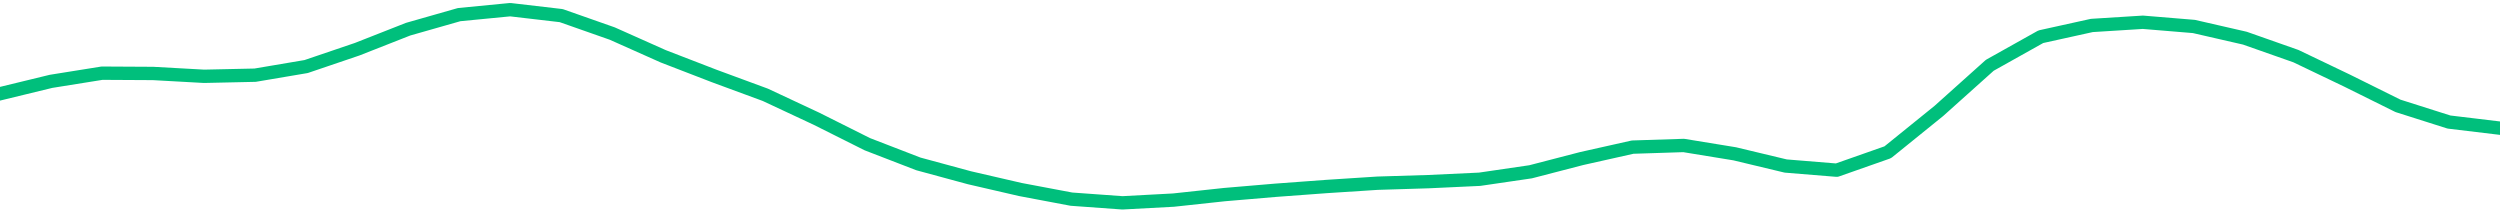 <svg height="17" viewBox="0 0 150 12.75" width="200" xmlns="http://www.w3.org/2000/svg"><defs><style>*{stroke-linecap:butt;stroke-linejoin:round}</style></defs><g id="figure_1"><path d="M0 12.75h150V0H0z" style="fill:none" id="patch_1"/><g id="axes_1"><path clip-path="url(#p7b30923c59)" d="m0 5.625 3.061-.744 3.061-.49 3.062.017 3.06.17 3.062-.067 3.061-.518 3.062-1.04 3.06-1.203 3.062-.873L30.612.58l3.061.357 3.062 1.076 3.06 1.365 3.062 1.182 3.061 1.128L48.98 7.12l3.06 1.532 3.062 1.182 3.061.83 3.061.707 3.062.578 3.06.221 3.062-.164 3.061-.33 3.062-.26 3.06-.226 3.062-.198 3.061-.094 3.062-.143 3.06-.448 3.062-.794 3.061-.686 3.061-.099 3.062.5 3.06.733 3.062.25 3.061-1.076 3.062-2.476 3.06-2.742 3.062-1.714 3.061-.676 3.061-.192 3.062.253 3.06.702 3.062 1.078 3.061 1.465 3.062 1.518 3.06.971L150 7.69" style="fill:none;stroke:#00bf7c;stroke-linecap:square;stroke-width:.8" id="line2d_1"/></g></g><defs><clipPath id="p7b30923c59"><path d="M0 0h150v12.75H0z"/></clipPath></defs></svg>
